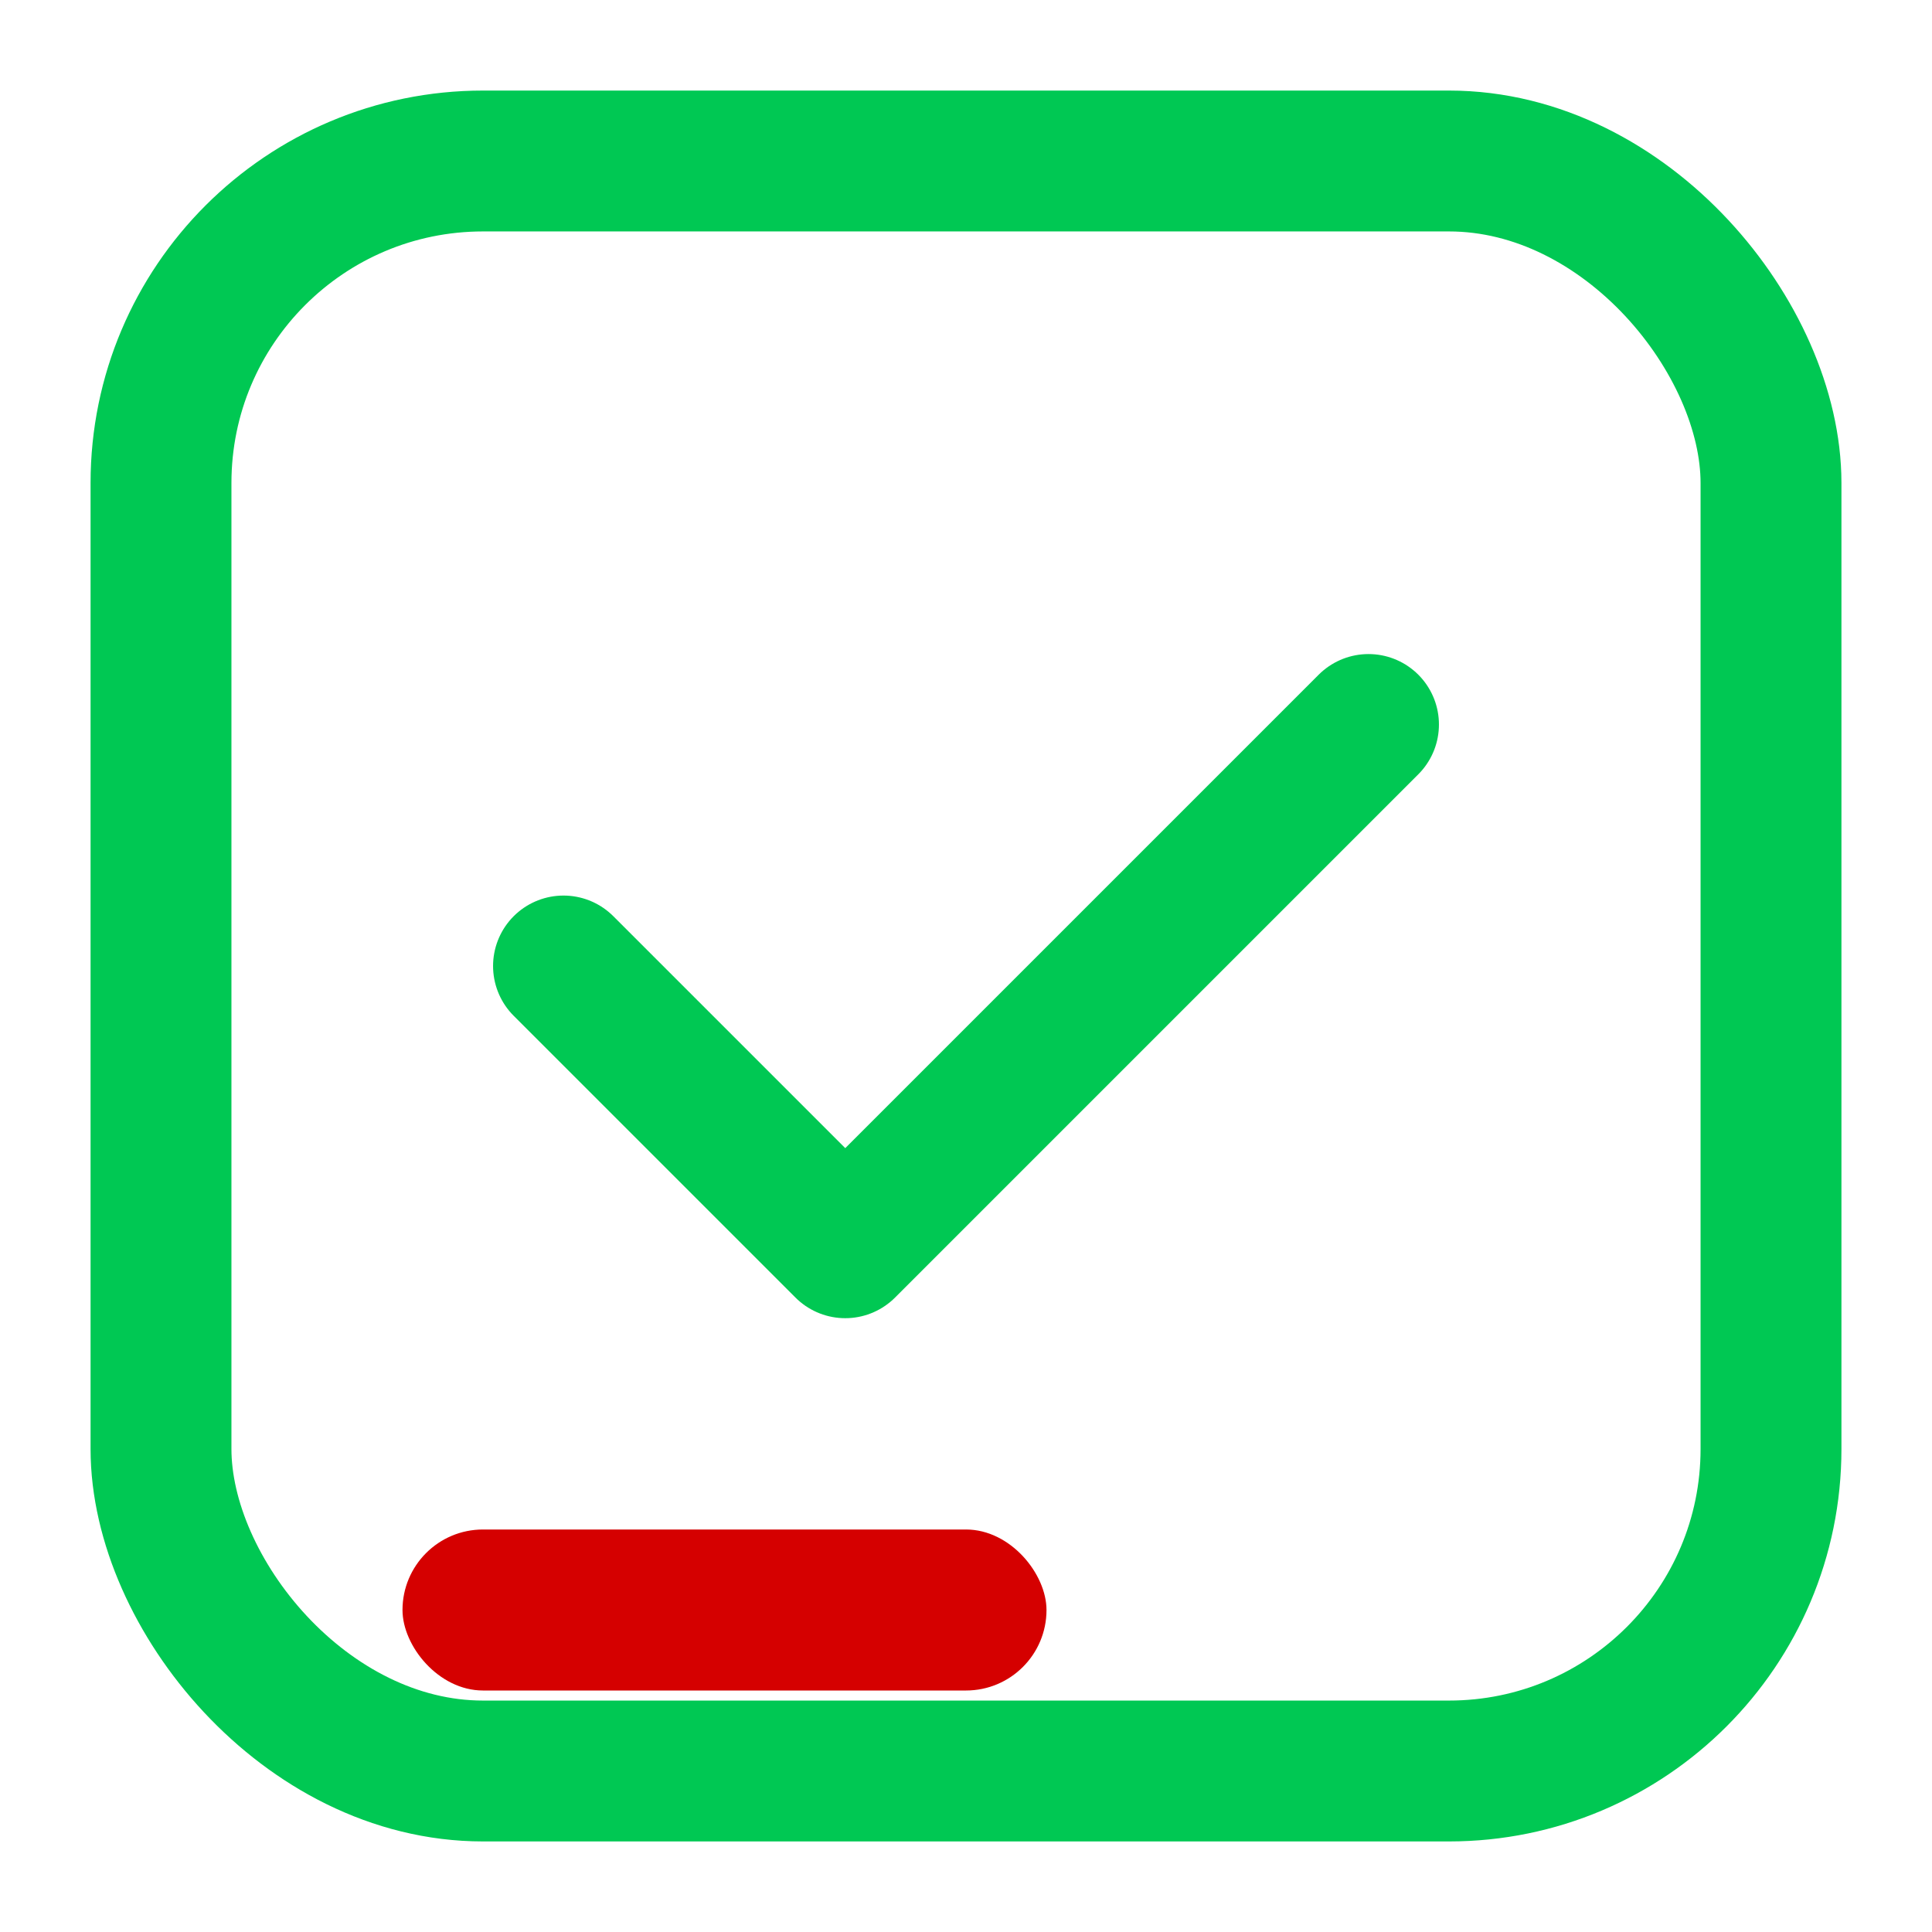 <svg xmlns="http://www.w3.org/2000/svg" width="48" height="48" viewBox="0 0 48 48">
  <rect x="4" y="4" width="40" height="40" rx="8" ry="8" fill="none" stroke="#00C853" stroke-width="3.5"/>
  <path d="M14 24l7 7 13-13" fill="none" stroke="#00C853" stroke-width="3.5" stroke-linecap="round" stroke-linejoin="round"/>
  <rect x="10" y="38" width="16" height="4" rx="2" ry="2" fill="#D50000"/>
</svg>

